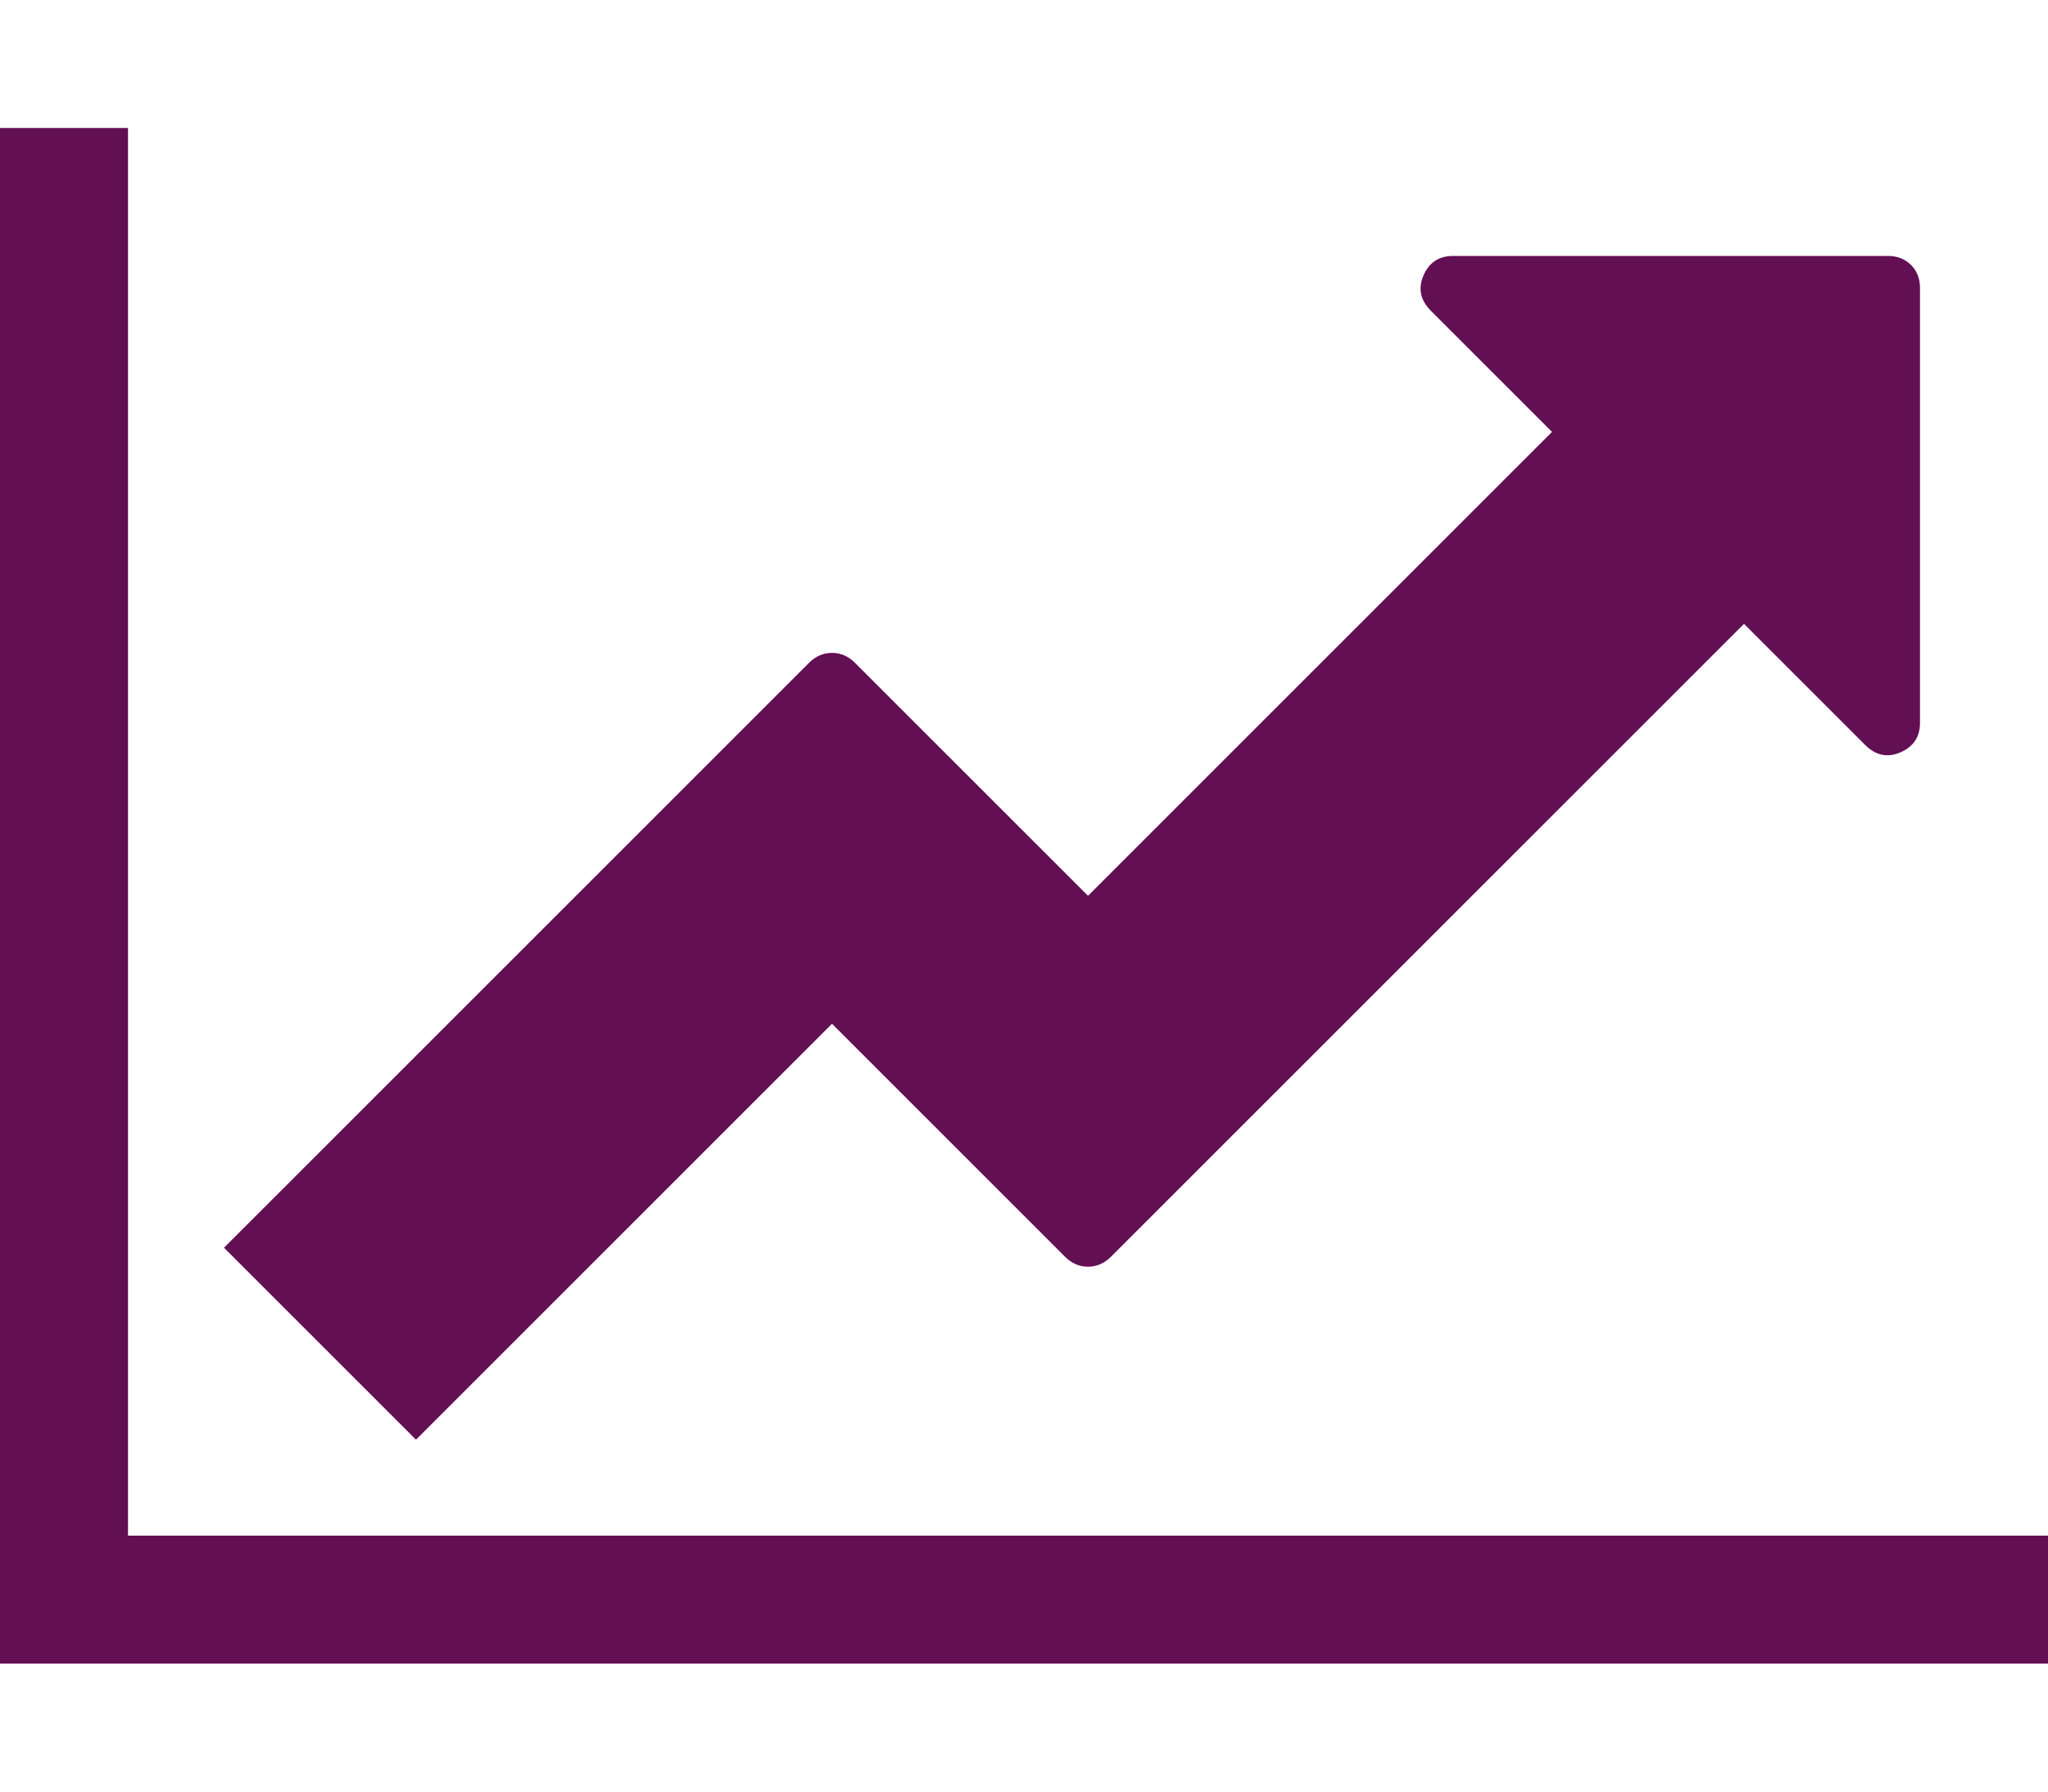 <?xml version="1.0" encoding="utf-8"?>
<svg width="2048" height="1792" viewBox="0 0 2048 1792" xmlns="http://www.w3.org/2000/svg"><path fill="#630F54" d="M2048 1536v128h-2048v-1536h128v1408h1920zm-128-1248v435q0 21-19.5 29.5t-35.5-7.5l-121-121-633 633q-10 10-23 10t-23-10l-233-233-416 416-192-192 585-585q10-10 23-10t23 10l233 233 464-464-121-121q-16-16-7.5-35.5t29.5-19.5h435q14 0 23 9t9 23z"/></svg>